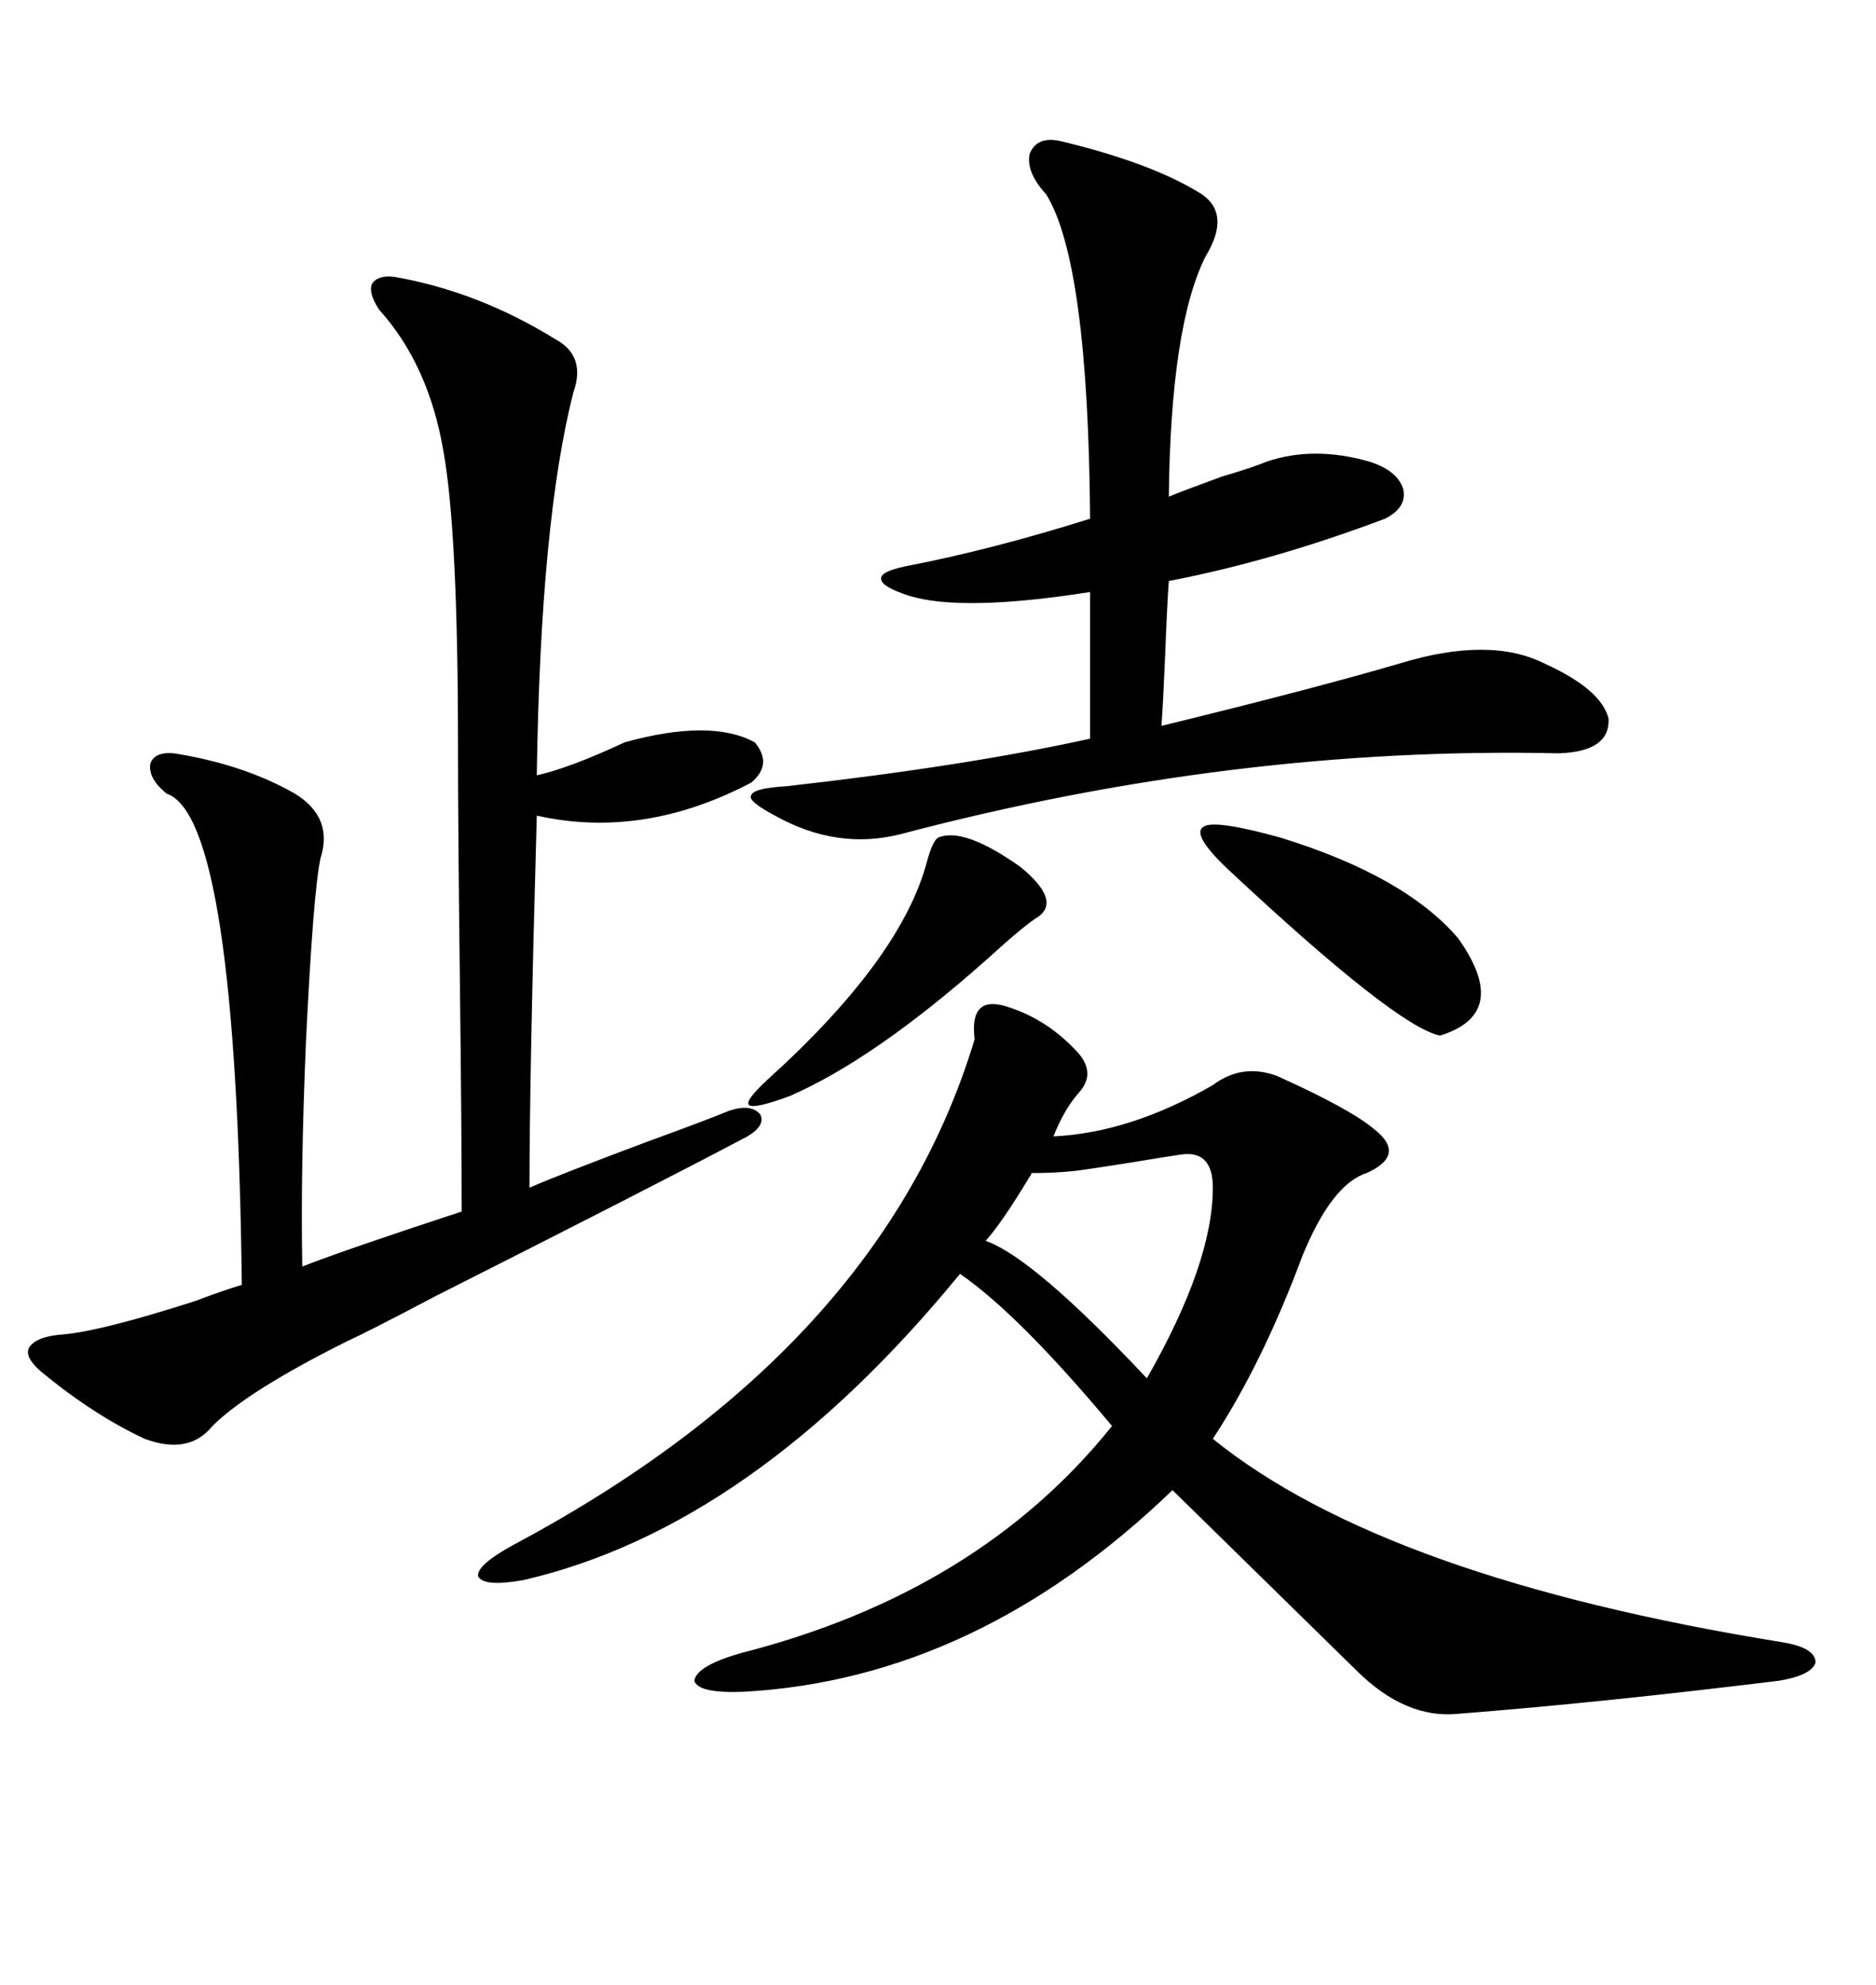 <svg xmlns="http://www.w3.org/2000/svg" xmlns:xlink="http://www.w3.org/1999/xlink" width="300" height="317.285"><path d="M160.84 160.84L160.84 160.84Q167.58 162.89 172.56 168.46L172.56 168.46Q175.20 171.68 172.56 174.61L172.56 174.61Q170.21 177.25 168.46 181.64L168.46 181.64Q180.76 181.05 193.95 173.44L193.95 173.44Q198.63 169.92 204.20 171.97L204.20 171.97Q215.92 177.25 219.73 180.47L219.73 180.47Q222.36 182.52 222.07 184.28L222.07 184.28Q221.78 186.04 218.55 187.50L218.55 187.50Q212.99 189.26 208.30 200.68L208.30 200.68Q201.86 217.97 193.95 229.98L193.95 229.98Q221.48 252.25 285.06 262.50L285.06 262.50Q290.33 263.38 290.33 265.72L290.33 265.72Q289.75 267.77 284.47 268.65L284.47 268.65Q255.76 272.17 233.20 273.93L233.20 273.93Q224.71 274.80 216.80 266.89L216.80 266.89L187.50 238.18Q156.15 268.36 118.95 270.41L118.95 270.41Q111.62 270.70 111.04 268.65L111.04 268.65Q111.33 266.31 118.36 264.26L118.36 264.26Q156.45 254.59 177.83 227.93L177.83 227.93Q162.89 210.06 153.52 203.61L153.52 203.61Q120.41 244.04 83.79 252.54L83.79 252.54Q77.34 253.71 76.46 251.95L76.46 251.95Q76.17 250.20 82.03 246.97L82.03 246.97Q140.92 215.63 155.86 166.11L155.86 166.11Q154.98 159.08 160.84 160.84ZM62.99 44.24L62.99 44.24Q76.46 46.58 88.77 54.20L88.77 54.20Q93.75 56.84 91.70 62.70L91.70 62.70Q86.43 83.20 85.84 123.93L85.84 123.93Q91.11 122.75 99.90 118.65L99.90 118.65Q113.67 114.84 120.70 118.65L120.70 118.65Q123.63 122.17 120.12 125.10L120.12 125.10Q102.83 134.18 85.84 130.37L85.84 130.37Q84.67 171.97 84.67 189.84L84.67 189.84Q89.36 187.79 103.42 182.52L103.42 182.52Q113.09 179.00 116.60 177.54L116.60 177.54Q120.12 176.37 121.58 178.13L121.58 178.13Q122.46 179.88 119.53 181.64L119.53 181.64Q104.00 189.84 69.73 207.13L69.73 207.13Q59.18 212.70 55.37 214.45L55.37 214.45Q39.55 222.36 33.98 227.93L33.98 227.93Q30.18 232.62 23.14 229.98L23.14 229.98Q14.94 226.17 6.45 219.14L6.45 219.14Q3.81 216.80 4.69 215.33L4.69 215.33Q5.86 213.57 10.25 213.28L10.25 213.28Q16.41 212.70 31.05 208.01L31.05 208.01Q35.74 206.25 38.67 205.37L38.67 205.37Q37.79 130.66 26.66 126.86L26.66 126.86Q23.73 124.51 24.02 122.17L24.02 122.17Q24.61 120.12 27.83 120.41L27.83 120.41Q38.96 122.17 47.17 126.86L47.17 126.86Q53.32 130.66 51.27 137.11L51.27 137.11Q50.10 142.38 48.93 166.41L48.93 166.41Q48.05 187.21 48.34 202.44L48.34 202.44Q55.08 199.80 73.83 193.65L73.83 193.65Q73.83 180.76 73.54 156.74L73.54 156.74Q73.24 132.42 73.24 119.24L73.24 119.24Q73.24 84.96 70.90 72.07L70.90 72.07Q68.55 58.30 60.64 49.51L60.64 49.51Q58.89 46.88 59.47 45.41L59.47 45.41Q60.35 43.95 62.99 44.24ZM169.63 22.56L169.63 22.56Q184.28 26.07 192.19 31.05L192.19 31.05Q196.88 34.28 192.77 41.02L192.77 41.02Q187.21 52.15 186.91 79.39L186.91 79.39Q188.96 78.52 195.41 76.17L195.41 76.17Q200.39 74.71 202.44 73.83L202.44 73.83Q210.06 71.19 219.14 73.83L219.14 73.83Q223.54 75.29 224.41 78.22L224.41 78.22Q225 81.15 221.48 82.91L221.48 82.91Q203.61 89.65 186.91 92.87L186.91 92.87Q186.62 96.97 186.33 104.59L186.33 104.59Q186.04 111.62 185.74 116.02L185.74 116.02Q209.77 110.16 223.83 106.05L223.83 106.05Q238.18 101.66 246.97 106.05L246.97 106.05Q256.05 110.16 257.23 114.84L257.23 114.84Q257.52 120.12 249.32 120.41L249.32 120.41Q197.46 119.24 144.14 133.30L144.14 133.30Q133.89 135.94 123.93 130.37L123.93 130.37Q119.53 128.03 120.12 127.15L120.12 127.15Q120.41 125.98 125.68 125.68L125.68 125.68Q154.39 122.46 174.32 118.07L174.32 118.07L174.32 94.63Q153.81 97.85 145.31 95.21L145.31 95.21Q140.92 93.75 140.92 92.58L140.92 92.58Q140.63 91.41 144.73 90.53L144.73 90.53Q158.50 87.89 174.32 82.91L174.32 82.91Q174.02 41.89 167.29 31.05L167.29 31.05Q164.06 27.54 164.65 24.61L164.65 24.61Q165.82 21.68 169.63 22.56ZM193.95 189.84L193.95 189.84Q193.95 183.69 188.67 184.57L188.67 184.57Q186.62 184.86 181.35 185.74L181.35 185.74Q175.78 186.62 173.73 186.91L173.73 186.91Q169.92 187.50 164.94 187.50L164.94 187.50Q164.94 187.79 164.65 188.09L164.65 188.09Q160.25 195.41 157.62 198.34L157.62 198.34Q165.23 200.98 183.40 220.31L183.40 220.31Q193.95 201.86 193.95 189.84ZM196.29 138.87L196.29 138.87Q190.43 133.30 192.48 132.13L192.48 132.13Q194.24 130.96 204.79 133.89L204.79 133.89Q224.71 140.04 233.20 150L233.20 150Q241.70 162.01 230.27 165.53L230.27 165.53Q223.24 164.06 196.29 138.87ZM150 133.89L150 133.89Q154.10 132.13 163.18 138.57L163.18 138.57Q169.63 143.85 166.11 146.48L166.11 146.48Q164.06 147.66 157.62 153.52L157.62 153.52Q139.75 169.34 126.27 175.20L126.27 175.20Q120.70 177.25 119.82 176.66L119.82 176.66Q118.95 176.07 122.75 172.56L122.75 172.56Q144.14 153.22 148.24 137.70L148.24 137.70Q149.12 134.47 150 133.89Z"/></svg>